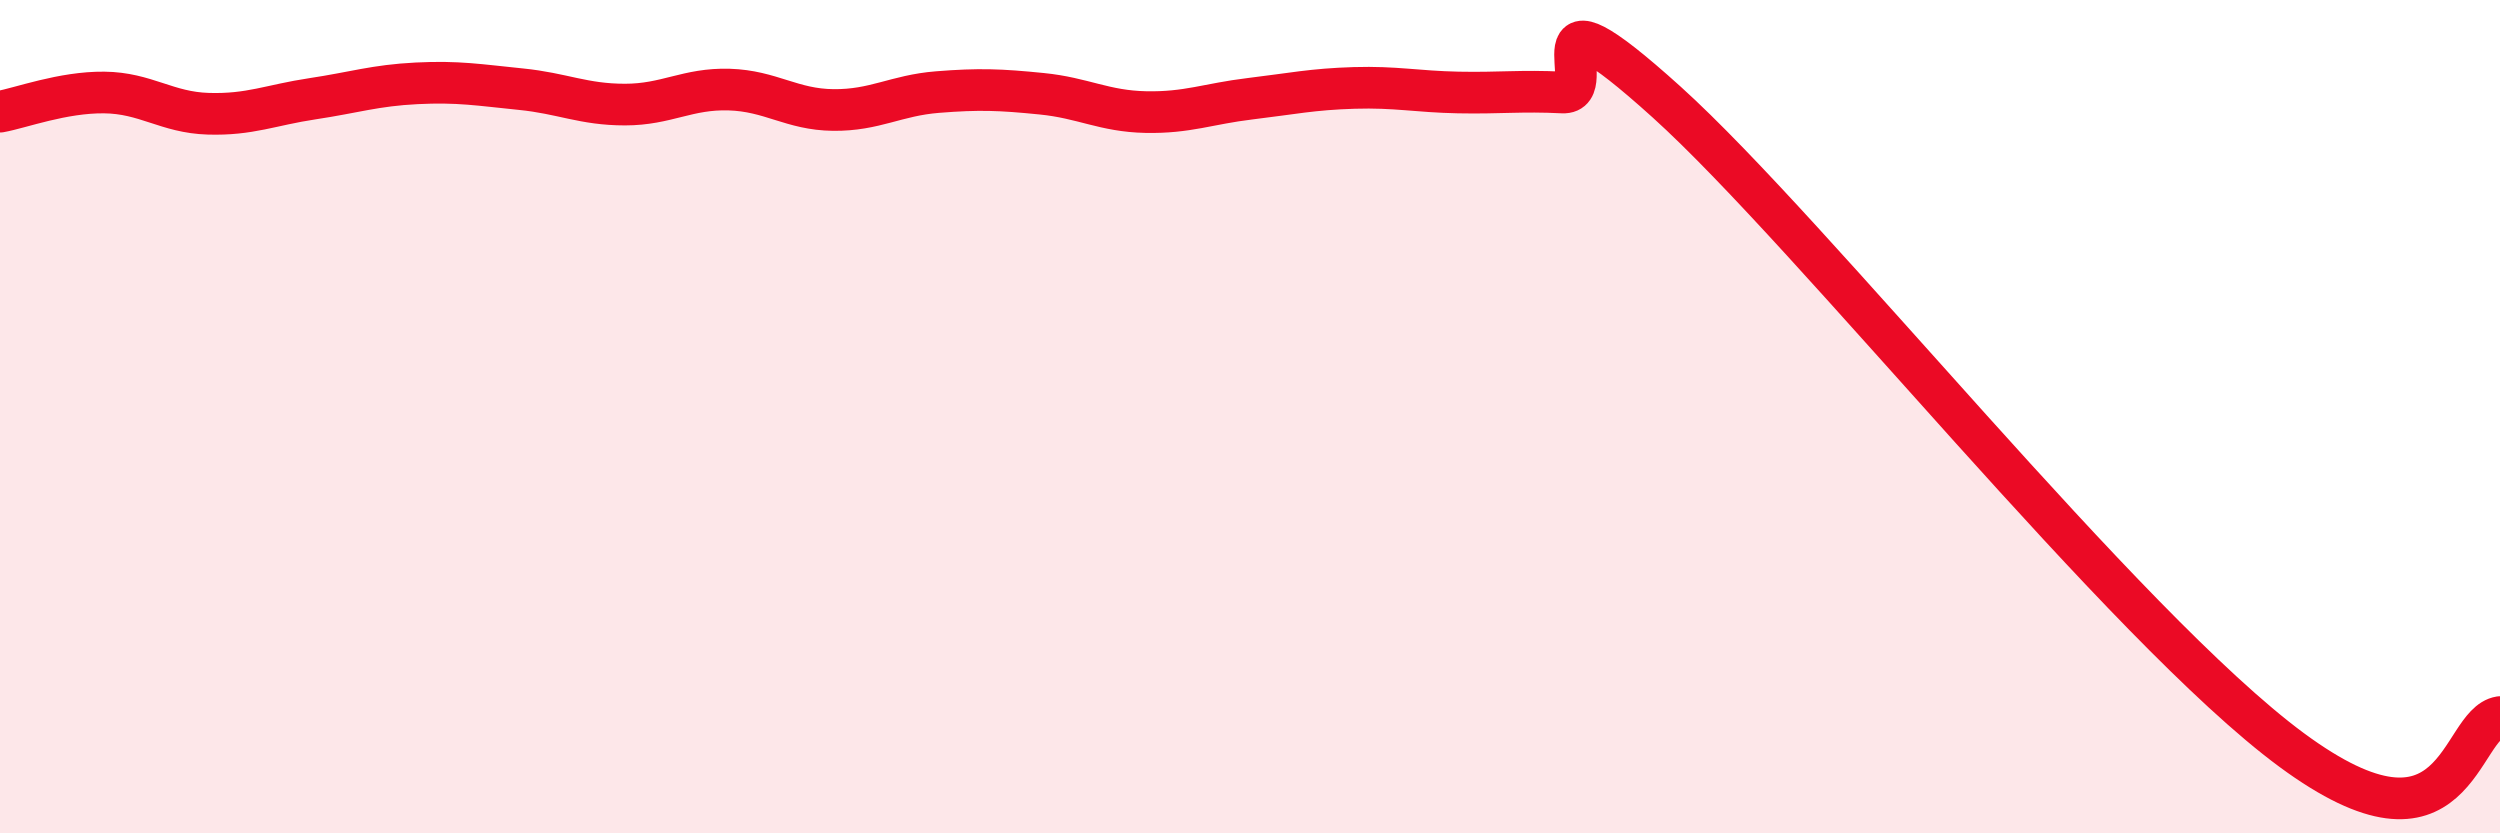
    <svg width="60" height="20" viewBox="0 0 60 20" xmlns="http://www.w3.org/2000/svg">
      <path
        d="M 0,2.68 C 0.5,2.59 1.5,2.21 2.5,2.22 C 3.5,2.23 4,2.7 5,2.73 C 6,2.76 6.5,2.52 7.5,2.37 C 8.5,2.22 9,2.05 10,2 C 11,1.95 11.5,2.04 12.5,2.14 C 13.5,2.24 14,2.51 15,2.51 C 16,2.51 16.5,2.12 17.5,2.15 C 18.5,2.18 19,2.63 20,2.64 C 21,2.65 21.5,2.29 22.5,2.21 C 23.5,2.13 24,2.15 25,2.25 C 26,2.35 26.5,2.67 27.5,2.69 C 28.5,2.71 29,2.49 30,2.37 C 31,2.25 31.5,2.14 32.5,2.11 C 33.5,2.08 34,2.2 35,2.22 C 36,2.24 36.5,2.17 37.5,2.22 C 38.5,2.27 36.5,-0.71 40,2.45 C 43.5,5.61 51,15.05 55,18 C 59,20.95 59,17.37 60,17.21L60 20L0 20Z"
        fill="#EB0A25"
        opacity="0.1"
        stroke-linecap="round"
        stroke-linejoin="round"
      />
      <path
        d="M 0,2.68 C 0.5,2.59 1.5,2.21 2.5,2.22 C 3.5,2.23 4,2.7 5,2.73 C 6,2.76 6.5,2.52 7.5,2.37 C 8.5,2.22 9,2.05 10,2 C 11,1.95 11.5,2.04 12.5,2.14 C 13.5,2.24 14,2.51 15,2.51 C 16,2.51 16.5,2.12 17.5,2.15 C 18.5,2.18 19,2.63 20,2.64 C 21,2.65 21.5,2.29 22.5,2.21 C 23.5,2.13 24,2.15 25,2.25 C 26,2.35 26.5,2.67 27.5,2.69 C 28.5,2.71 29,2.49 30,2.37 C 31,2.25 31.5,2.14 32.5,2.11 C 33.5,2.08 34,2.2 35,2.22 C 36,2.24 36.5,2.17 37.5,2.22 C 38.5,2.27 36.5,-0.71 40,2.45 C 43.5,5.61 51,15.05 55,18 C 59,20.95 59,17.37 60,17.21"
        stroke="#EB0A25"
        stroke-width="1"
        fill="none"
        stroke-linecap="round"
        stroke-linejoin="round"
      />
    </svg>
  